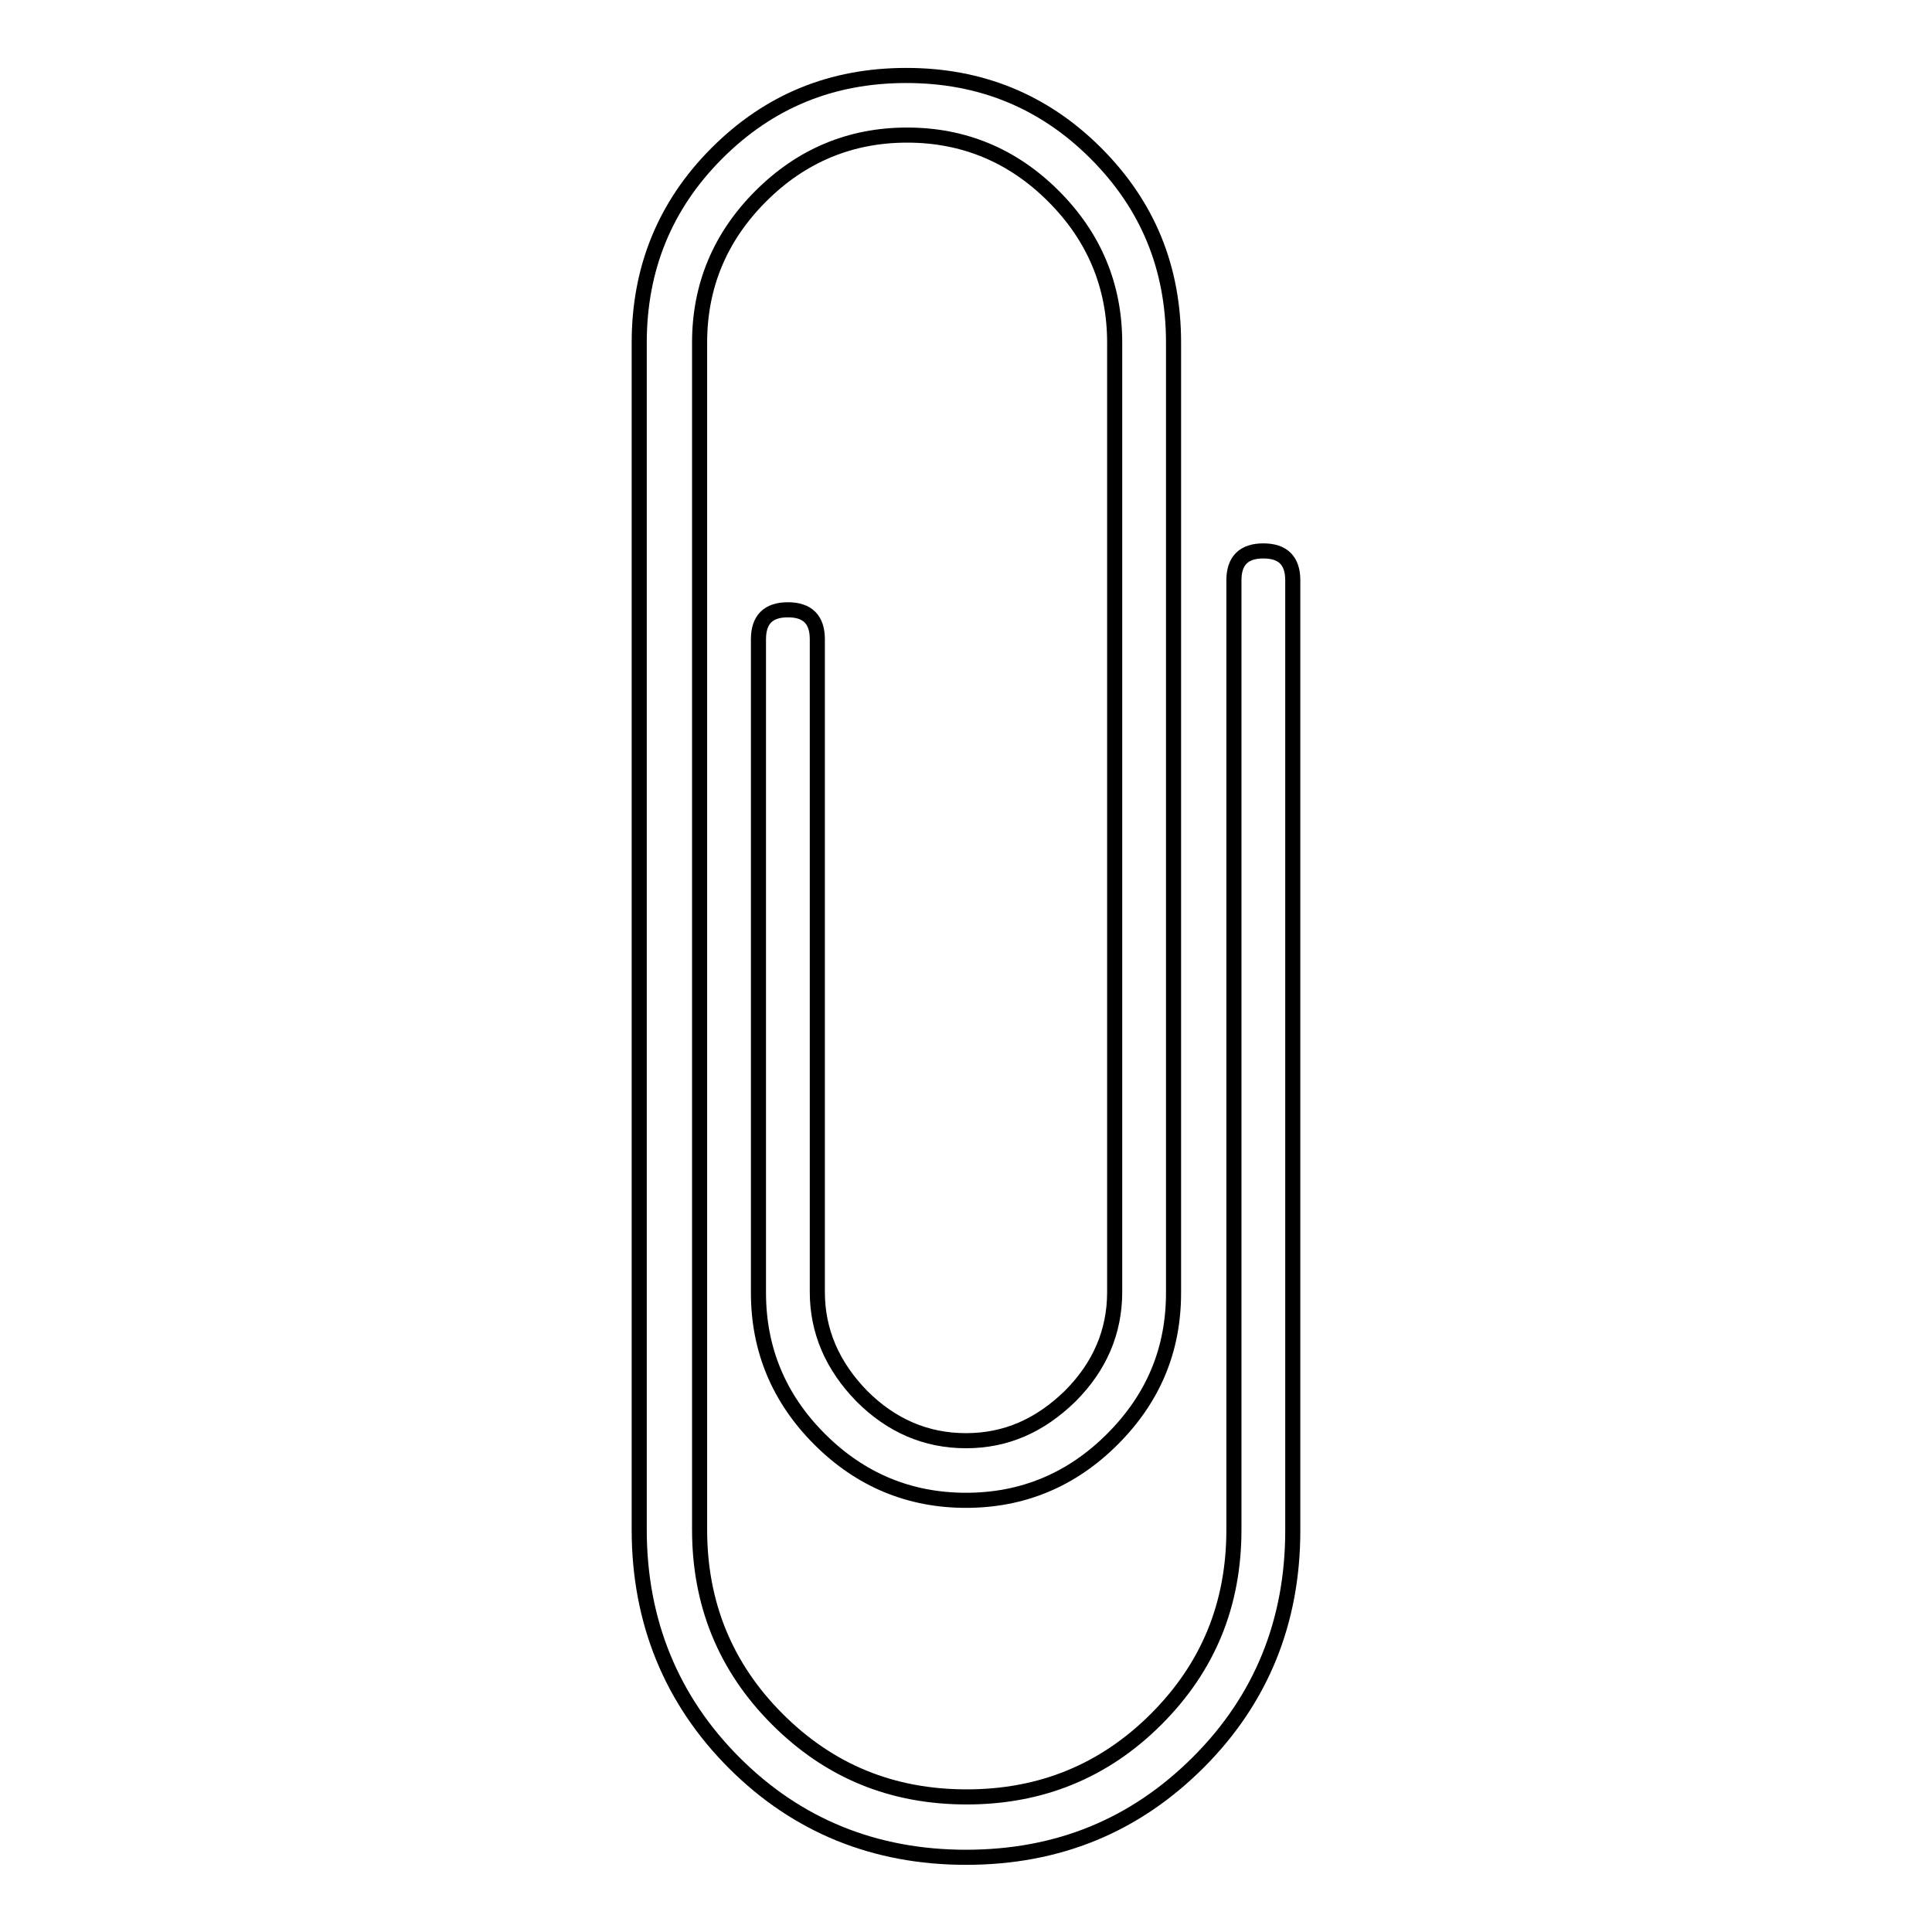 <?xml version="1.0" encoding="utf-8"?>
<!-- Svg Vector Icons : http://www.onlinewebfonts.com/icon -->
<!DOCTYPE svg PUBLIC "-//W3C//DTD SVG 1.1//EN" "http://www.w3.org/Graphics/SVG/1.1/DTD/svg11.dtd">
<svg version="1.1" xmlns="http://www.w3.org/2000/svg" xmlns:xlink="http://www.w3.org/1999/xlink" x="0px" y="0px" viewBox="0 0 256 256" enable-background="new 0 0 256 256" xml:space="preserve">
<g> <path stroke-width="2" fill-opacity="0" stroke="#000000"  d="M84.7,202.7V45.4c0-9.8,3.4-18.2,10.3-25.1c6.9-6.9,15.2-10.3,25.1-10.3c9.8,0,18.2,3.4,25.1,10.3 c6.9,6.9,10.3,15.2,10.3,25.1v125.9c0,7.6-2.7,14-8.1,19.4c-5.4,5.4-11.9,8.1-19.4,8.1c-7.5,0-14-2.7-19.4-8.1 c-5.4-5.4-8.1-11.9-8.1-19.4V84.7c0-2.6,1.3-3.9,3.9-3.9c2.6,0,3.9,1.3,3.9,3.9v86.5c0,5.2,2,9.8,5.9,13.8 c3.9,3.9,8.5,5.9,13.8,5.9s9.8-2,13.8-5.9c3.9-3.9,5.9-8.5,5.9-13.8V45.4c0-7.5-2.7-14-8.1-19.4s-11.9-8.1-19.4-8.1 c-7.5,0-14,2.7-19.4,8.1s-8.1,11.9-8.1,19.4v157.3c0,9.8,3.4,18.2,10.3,25.1c6.9,6.9,15.2,10.3,25.1,10.3c9.8,0,18.2-3.4,25.1-10.3 c6.9-6.9,10.3-15.2,10.3-25.1V76.9c0-2.6,1.3-3.9,3.9-3.9s3.9,1.3,3.9,3.9v125.9c0,12.1-4.2,22.4-12.5,30.7 c-8.4,8.4-18.6,12.6-30.8,12.6c-12.1,0-22.4-4.2-30.7-12.5S84.7,214.9,84.7,202.7z"/></g>
</svg>